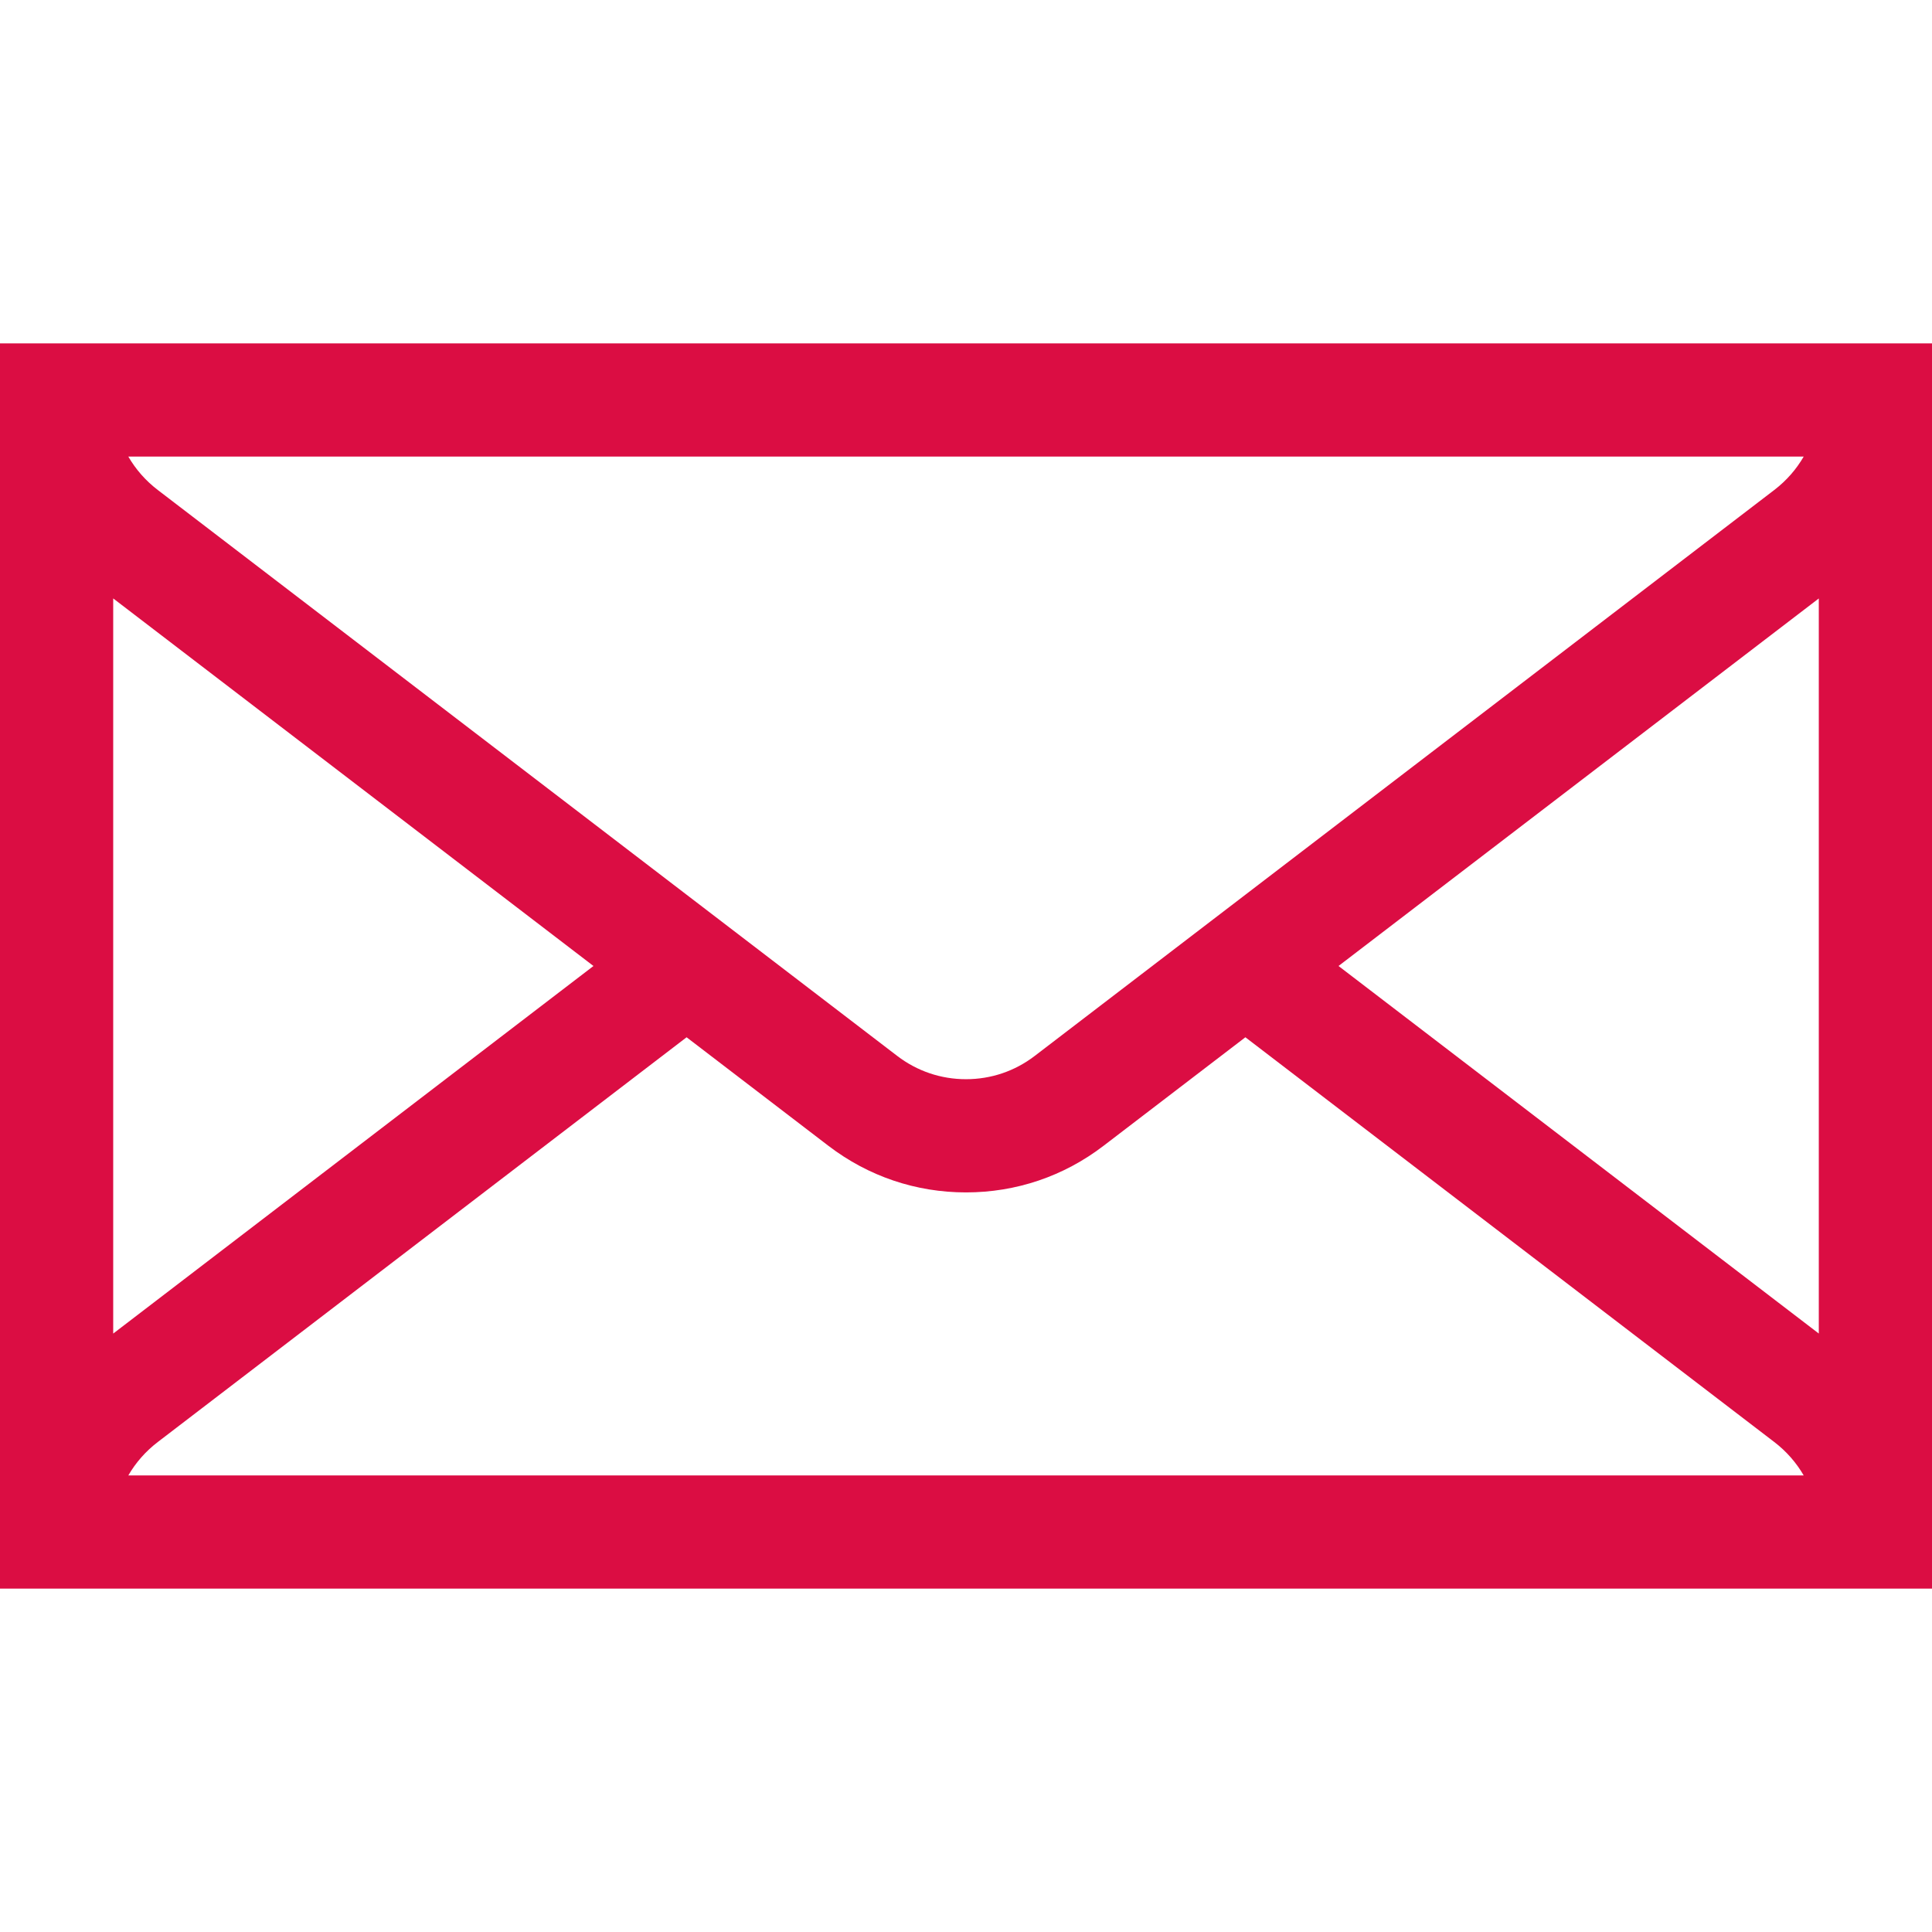 <svg fill="#db0d43" height="512" viewBox="0 0 512 512" width="512" xmlns="http://www.w3.org/2000/svg"><g><path d="m0 91v330h512v-330zm482 262.401-127.278-97.403 127.278-97.4zm-452-194.813 127.275 97.411-127.275 97.412zm11.804 223.569s70.034-53.607 140.151-107.269l37.62 28.792c10.556 8.06 23.152 12.32 36.425 12.32 13.283 0 25.878-4.263 36.423-12.329.708-.54 37.617-28.785 37.617-28.785l140.163 107.264c3.217 2.464 5.841 5.475 7.793 8.85h-443.989c1.953-3.373 4.578-6.381 7.797-8.843zm428.404-252.312c-1.782 1.364-196.012 149.998-196.012 149.998-5.265 4.028-11.557 6.157-18.196 6.157-6.638 0-12.938-2.132-18.208-6.155-1.702-1.302-195.988-150.002-195.988-150.002-3.219-2.462-5.843-5.47-7.797-8.843h443.99c-1.952 3.374-4.574 6.383-7.789 8.845z"/></g></svg>
